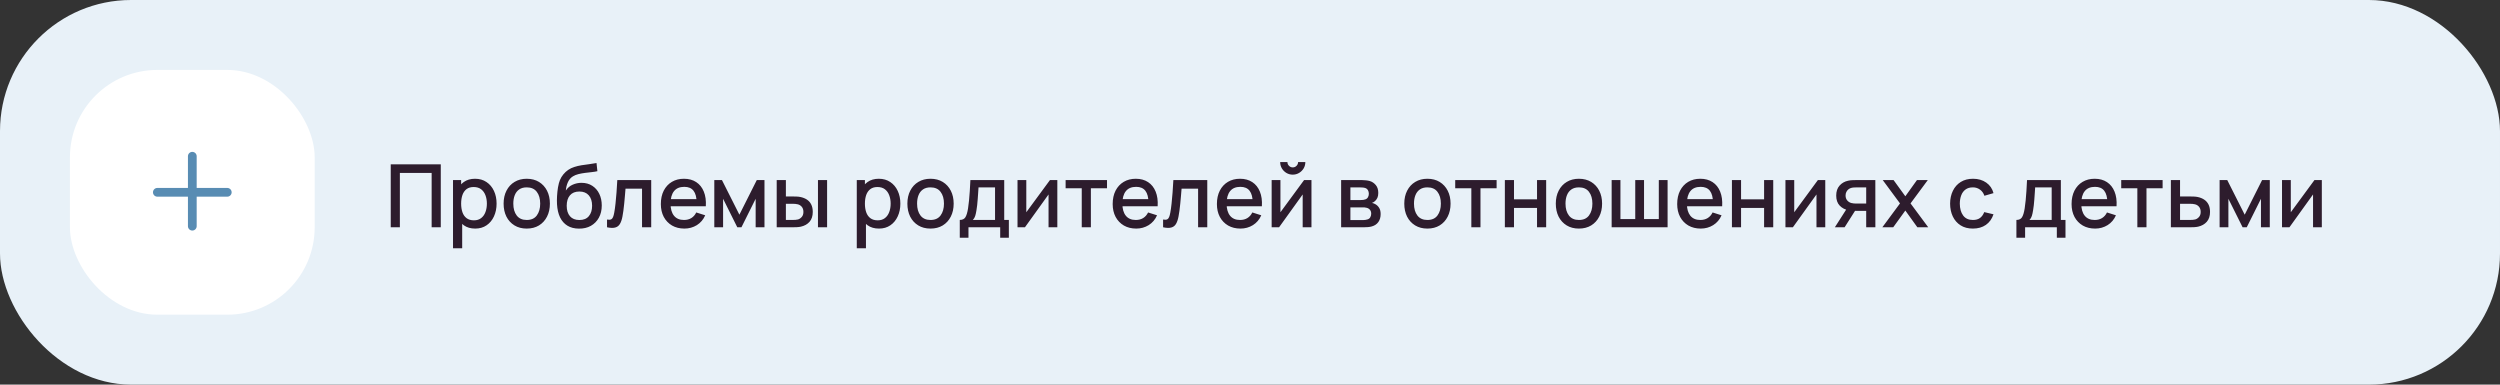 <?xml version="1.0" encoding="UTF-8"?> <svg xmlns="http://www.w3.org/2000/svg" width="572" height="88" viewBox="0 0 572 88" fill="none"><rect x="0" y="0" width="572" height="88" fill="#333333" stroke="none"/><rect width="572" height="88" rx="30" fill="#E8F1F8"></rect><rect x="16" y="16" width="56" height="56" rx="20" fill="white"></rect><path fill-rule="evenodd" clip-rule="evenodd" d="M45 35.75C45 35.198 44.552 34.75 44 34.75C43.448 34.75 43 35.198 43 35.75V43H36C35.448 43 35 43.448 35 44C35 44.552 35.448 45 36 45H43V51.75C43 52.302 43.448 52.75 44 52.75C44.552 52.75 45 52.302 45 51.75V45H52C52.552 45 53 44.552 53 44C53 43.448 52.552 43 52 43H45V35.75Z" fill="#588CB3"></path><path d="M89.4 52V37.6H100.85V52H98.76V39.57H91.49V52H89.4ZM108.728 52.3C107.694 52.3 106.828 52.05 106.128 51.55C105.428 51.043 104.898 50.36 104.538 49.5C104.178 48.64 103.998 47.67 103.998 46.59C103.998 45.51 104.174 44.54 104.528 43.68C104.888 42.82 105.414 42.143 106.108 41.65C106.808 41.15 107.668 40.9 108.688 40.9C109.701 40.9 110.574 41.15 111.308 41.65C112.048 42.143 112.618 42.82 113.018 43.68C113.418 44.533 113.618 45.503 113.618 46.59C113.618 47.67 113.418 48.643 113.018 49.51C112.624 50.37 112.061 51.05 111.328 51.55C110.601 52.05 109.734 52.3 108.728 52.3ZM103.648 56.8V41.2H105.508V48.97H105.748V56.8H103.648ZM108.438 50.41C109.104 50.41 109.654 50.24 110.088 49.9C110.528 49.56 110.854 49.103 111.068 48.53C111.288 47.95 111.398 47.303 111.398 46.59C111.398 45.883 111.288 45.243 111.068 44.67C110.854 44.097 110.524 43.64 110.078 43.3C109.631 42.96 109.061 42.79 108.368 42.79C107.714 42.79 107.174 42.95 106.748 43.27C106.328 43.59 106.014 44.037 105.808 44.61C105.608 45.183 105.508 45.843 105.508 46.59C105.508 47.337 105.608 47.997 105.808 48.57C106.008 49.143 106.324 49.593 106.758 49.92C107.191 50.247 107.751 50.41 108.438 50.41ZM120.516 52.3C119.436 52.3 118.499 52.057 117.706 51.57C116.912 51.083 116.299 50.413 115.866 49.56C115.439 48.7 115.226 47.71 115.226 46.59C115.226 45.463 115.446 44.473 115.886 43.62C116.326 42.76 116.942 42.093 117.736 41.62C118.529 41.14 119.456 40.9 120.516 40.9C121.596 40.9 122.532 41.143 123.326 41.63C124.119 42.117 124.732 42.787 125.166 43.64C125.599 44.493 125.816 45.477 125.816 46.59C125.816 47.717 125.596 48.71 125.156 49.57C124.722 50.423 124.109 51.093 123.316 51.58C122.522 52.06 121.589 52.3 120.516 52.3ZM120.516 50.33C121.549 50.33 122.319 49.983 122.826 49.29C123.339 48.59 123.596 47.69 123.596 46.59C123.596 45.463 123.336 44.563 122.816 43.89C122.302 43.21 121.536 42.87 120.516 42.87C119.816 42.87 119.239 43.03 118.786 43.35C118.332 43.663 117.996 44.1 117.776 44.66C117.556 45.213 117.446 45.857 117.446 46.59C117.446 47.723 117.706 48.63 118.226 49.31C118.746 49.99 119.509 50.33 120.516 50.33ZM132.453 52.31C131.427 52.303 130.553 52.08 129.833 51.64C129.113 51.2 128.55 50.567 128.143 49.74C127.743 48.907 127.51 47.903 127.443 46.73C127.41 46.163 127.413 45.537 127.453 44.85C127.493 44.157 127.567 43.487 127.673 42.84C127.787 42.193 127.93 41.653 128.103 41.22C128.297 40.74 128.56 40.3 128.893 39.9C129.227 39.493 129.593 39.153 129.993 38.88C130.42 38.587 130.893 38.36 131.413 38.2C131.933 38.033 132.477 37.903 133.043 37.81C133.617 37.717 134.193 37.637 134.773 37.57C135.36 37.497 135.93 37.407 136.483 37.3L136.683 39.17C136.317 39.257 135.883 39.327 135.383 39.38C134.89 39.433 134.377 39.493 133.843 39.56C133.317 39.627 132.813 39.72 132.333 39.84C131.853 39.96 131.437 40.13 131.083 40.35C130.583 40.657 130.2 41.103 129.933 41.69C129.673 42.277 129.517 42.913 129.463 43.6C129.877 42.973 130.403 42.523 131.043 42.25C131.683 41.97 132.347 41.83 133.033 41.83C133.993 41.83 134.82 42.057 135.513 42.51C136.213 42.963 136.75 43.58 137.123 44.36C137.497 45.14 137.683 46.023 137.683 47.01C137.683 48.077 137.463 49.01 137.023 49.81C136.59 50.603 135.98 51.223 135.193 51.67C134.407 52.11 133.493 52.323 132.453 52.31ZM132.563 50.34C133.523 50.34 134.247 50.043 134.733 49.45C135.227 48.857 135.473 48.067 135.473 47.08C135.473 46.067 135.22 45.27 134.713 44.69C134.207 44.11 133.49 43.82 132.563 43.82C131.623 43.82 130.903 44.11 130.403 44.69C129.91 45.27 129.663 46.067 129.663 47.08C129.663 48.107 129.913 48.907 130.413 49.48C130.913 50.053 131.63 50.34 132.563 50.34ZM138.888 52V50.23C139.288 50.303 139.592 50.293 139.798 50.2C140.012 50.1 140.168 49.92 140.268 49.66C140.375 49.4 140.465 49.063 140.538 48.65C140.652 48.043 140.748 47.353 140.828 46.58C140.915 45.8 140.992 44.957 141.058 44.05C141.125 43.143 141.185 42.193 141.238 41.2H148.998V52H146.898V43.17H143.118C143.078 43.697 143.032 44.257 142.978 44.85C142.932 45.437 142.878 46.02 142.818 46.6C142.758 47.18 142.695 47.723 142.628 48.23C142.562 48.737 142.492 49.17 142.418 49.53C142.285 50.25 142.088 50.823 141.828 51.25C141.575 51.67 141.215 51.94 140.748 52.06C140.282 52.187 139.662 52.167 138.888 52ZM156.592 52.3C155.519 52.3 154.576 52.067 153.762 51.6C152.956 51.127 152.326 50.47 151.872 49.63C151.426 48.783 151.202 47.803 151.202 46.69C151.202 45.51 151.422 44.487 151.862 43.62C152.309 42.753 152.929 42.083 153.722 41.61C154.516 41.137 155.439 40.9 156.492 40.9C157.592 40.9 158.529 41.157 159.302 41.67C160.076 42.177 160.652 42.9 161.032 43.84C161.419 44.78 161.572 45.897 161.492 47.19H159.402V46.43C159.389 45.177 159.149 44.25 158.682 43.65C158.222 43.05 157.519 42.75 156.572 42.75C155.526 42.75 154.739 43.08 154.212 43.74C153.686 44.4 153.422 45.353 153.422 46.6C153.422 47.787 153.686 48.707 154.212 49.36C154.739 50.007 155.499 50.33 156.492 50.33C157.146 50.33 157.709 50.183 158.182 49.89C158.662 49.59 159.036 49.163 159.302 48.61L161.352 49.26C160.932 50.227 160.296 50.977 159.442 51.51C158.589 52.037 157.639 52.3 156.592 52.3ZM152.742 47.19V45.56H160.452V47.19H152.742ZM163.433 52V41.2H165.183L169.173 49.12L173.153 41.2H174.913V52H172.893V45.48L169.643 52H168.693L165.443 45.48V52H163.433ZM177.71 52V41.2H179.81V44.95H181.23C181.537 44.95 181.867 44.957 182.22 44.97C182.574 44.983 182.874 45.017 183.12 45.07C183.7 45.19 184.204 45.39 184.63 45.67C185.057 45.95 185.384 46.323 185.61 46.79C185.844 47.25 185.96 47.817 185.96 48.49C185.96 49.43 185.717 50.18 185.23 50.74C184.744 51.293 184.084 51.667 183.25 51.86C182.984 51.92 182.667 51.96 182.3 51.98C181.94 51.993 181.607 52 181.3 52H177.71ZM179.81 50.32H181.42C181.594 50.32 181.787 50.313 182 50.3C182.214 50.287 182.41 50.257 182.59 50.21C182.904 50.117 183.187 49.927 183.44 49.64C183.694 49.353 183.82 48.97 183.82 48.49C183.82 47.997 183.694 47.603 183.44 47.31C183.194 47.017 182.88 46.827 182.5 46.74C182.327 46.693 182.144 46.663 181.95 46.65C181.764 46.637 181.587 46.63 181.42 46.63H179.81V50.32ZM187.15 52V41.2H189.24V52H187.15ZM201.111 52.3C200.077 52.3 199.211 52.05 198.511 51.55C197.811 51.043 197.281 50.36 196.921 49.5C196.561 48.64 196.381 47.67 196.381 46.59C196.381 45.51 196.557 44.54 196.911 43.68C197.271 42.82 197.797 42.143 198.491 41.65C199.191 41.15 200.051 40.9 201.071 40.9C202.084 40.9 202.957 41.15 203.691 41.65C204.431 42.143 205.001 42.82 205.401 43.68C205.801 44.533 206.001 45.503 206.001 46.59C206.001 47.67 205.801 48.643 205.401 49.51C205.007 50.37 204.444 51.05 203.711 51.55C202.984 52.05 202.117 52.3 201.111 52.3ZM196.031 56.8V41.2H197.891V48.97H198.131V56.8H196.031ZM200.821 50.41C201.487 50.41 202.037 50.24 202.471 49.9C202.911 49.56 203.237 49.103 203.451 48.53C203.671 47.95 203.781 47.303 203.781 46.59C203.781 45.883 203.671 45.243 203.451 44.67C203.237 44.097 202.907 43.64 202.461 43.3C202.014 42.96 201.444 42.79 200.751 42.79C200.097 42.79 199.557 42.95 199.131 43.27C198.711 43.59 198.397 44.037 198.191 44.61C197.991 45.183 197.891 45.843 197.891 46.59C197.891 47.337 197.991 47.997 198.191 48.57C198.391 49.143 198.707 49.593 199.141 49.92C199.574 50.247 200.134 50.41 200.821 50.41ZM212.899 52.3C211.819 52.3 210.882 52.057 210.089 51.57C209.295 51.083 208.682 50.413 208.249 49.56C207.822 48.7 207.609 47.71 207.609 46.59C207.609 45.463 207.829 44.473 208.269 43.62C208.709 42.76 209.325 42.093 210.119 41.62C210.912 41.14 211.839 40.9 212.899 40.9C213.979 40.9 214.915 41.143 215.709 41.63C216.502 42.117 217.115 42.787 217.549 43.64C217.982 44.493 218.199 45.477 218.199 46.59C218.199 47.717 217.979 48.71 217.539 49.57C217.105 50.423 216.492 51.093 215.699 51.58C214.905 52.06 213.972 52.3 212.899 52.3ZM212.899 50.33C213.932 50.33 214.702 49.983 215.209 49.29C215.722 48.59 215.979 47.69 215.979 46.59C215.979 45.463 215.719 44.563 215.199 43.89C214.685 43.21 213.919 42.87 212.899 42.87C212.199 42.87 211.622 43.03 211.169 43.35C210.715 43.663 210.379 44.1 210.159 44.66C209.939 45.213 209.829 45.857 209.829 46.59C209.829 47.723 210.089 48.63 210.609 49.31C211.129 49.99 211.892 50.33 212.899 50.33ZM219.596 54.4V50.32C220.189 50.32 220.613 50.123 220.866 49.73C221.126 49.33 221.333 48.653 221.486 47.7C221.579 47.12 221.656 46.503 221.716 45.85C221.783 45.197 221.839 44.49 221.886 43.73C221.933 42.963 221.979 42.12 222.026 41.2H229.766V50.32H230.826V54.4H228.846V52H221.586V54.4H219.596ZM222.586 50.32H227.666V42.88H223.886C223.859 43.32 223.829 43.773 223.796 44.24C223.769 44.707 223.736 45.17 223.696 45.63C223.663 46.09 223.623 46.53 223.576 46.95C223.529 47.37 223.476 47.75 223.416 48.09C223.336 48.617 223.239 49.057 223.126 49.41C223.019 49.763 222.839 50.067 222.586 50.32ZM241.918 41.2V52H239.908V44.49L234.508 52H232.808V41.2H234.818V48.56L240.228 41.2H241.918ZM247.503 52V43.08H243.813V41.2H253.283V43.08H249.593V52H247.503ZM259.971 52.3C258.898 52.3 257.955 52.067 257.141 51.6C256.335 51.127 255.705 50.47 255.251 49.63C254.805 48.783 254.581 47.803 254.581 46.69C254.581 45.51 254.801 44.487 255.241 43.62C255.688 42.753 256.308 42.083 257.101 41.61C257.895 41.137 258.818 40.9 259.871 40.9C260.971 40.9 261.908 41.157 262.681 41.67C263.455 42.177 264.031 42.9 264.411 43.84C264.798 44.78 264.951 45.897 264.871 47.19H262.781V46.43C262.768 45.177 262.528 44.25 262.061 43.65C261.601 43.05 260.898 42.75 259.951 42.75C258.905 42.75 258.118 43.08 257.591 43.74C257.065 44.4 256.801 45.353 256.801 46.6C256.801 47.787 257.065 48.707 257.591 49.36C258.118 50.007 258.878 50.33 259.871 50.33C260.525 50.33 261.088 50.183 261.561 49.89C262.041 49.59 262.415 49.163 262.681 48.61L264.731 49.26C264.311 50.227 263.675 50.977 262.821 51.51C261.968 52.037 261.018 52.3 259.971 52.3ZM256.121 47.19V45.56H263.831V47.19H256.121ZM266.115 52V50.23C266.515 50.303 266.818 50.293 267.025 50.2C267.238 50.1 267.395 49.92 267.495 49.66C267.602 49.4 267.692 49.063 267.765 48.65C267.878 48.043 267.975 47.353 268.055 46.58C268.142 45.8 268.218 44.957 268.285 44.05C268.352 43.143 268.412 42.193 268.465 41.2H276.225V52H274.125V43.17H270.345C270.305 43.697 270.258 44.257 270.205 44.85C270.158 45.437 270.105 46.02 270.045 46.6C269.985 47.18 269.922 47.723 269.855 48.23C269.788 48.737 269.718 49.17 269.645 49.53C269.512 50.25 269.315 50.823 269.055 51.25C268.802 51.67 268.442 51.94 267.975 52.06C267.508 52.187 266.888 52.167 266.115 52ZM283.819 52.3C282.746 52.3 281.802 52.067 280.989 51.6C280.182 51.127 279.552 50.47 279.099 49.63C278.652 48.783 278.429 47.803 278.429 46.69C278.429 45.51 278.649 44.487 279.089 43.62C279.536 42.753 280.156 42.083 280.949 41.61C281.742 41.137 282.666 40.9 283.719 40.9C284.819 40.9 285.756 41.157 286.529 41.67C287.302 42.177 287.879 42.9 288.259 43.84C288.646 44.78 288.799 45.897 288.719 47.19H286.629V46.43C286.616 45.177 286.376 44.25 285.909 43.65C285.449 43.05 284.746 42.75 283.799 42.75C282.752 42.75 281.966 43.08 281.439 43.74C280.912 44.4 280.649 45.353 280.649 46.6C280.649 47.787 280.912 48.707 281.439 49.36C281.966 50.007 282.726 50.33 283.719 50.33C284.372 50.33 284.936 50.183 285.409 49.89C285.889 49.59 286.262 49.163 286.529 48.61L288.579 49.26C288.159 50.227 287.522 50.977 286.669 51.51C285.816 52.037 284.866 52.3 283.819 52.3ZM279.969 47.19V45.56H287.679V47.19H279.969ZM295.783 39.96C295.256 39.96 294.773 39.83 294.333 39.57C293.899 39.31 293.553 38.963 293.293 38.53C293.033 38.097 292.903 37.613 292.903 37.08H294.562C294.562 37.413 294.683 37.7 294.923 37.94C295.163 38.18 295.449 38.3 295.783 38.3C296.123 38.3 296.409 38.18 296.643 37.94C296.883 37.7 297.003 37.413 297.003 37.08H298.663C298.663 37.613 298.533 38.097 298.273 38.53C298.013 38.963 297.663 39.31 297.223 39.57C296.789 39.83 296.309 39.96 295.783 39.96ZM300.063 41.2V52H298.053V44.49L292.653 52H290.953V41.2H292.963V48.56L298.373 41.2H300.063ZM306.851 52V41.2H311.601C311.914 41.2 312.228 41.22 312.541 41.26C312.854 41.293 313.131 41.343 313.371 41.41C313.918 41.563 314.384 41.87 314.771 42.33C315.158 42.783 315.351 43.39 315.351 44.15C315.351 44.583 315.284 44.95 315.151 45.25C315.018 45.543 314.834 45.797 314.601 46.01C314.494 46.103 314.381 46.187 314.261 46.26C314.141 46.333 314.021 46.39 313.901 46.43C314.148 46.47 314.391 46.557 314.631 46.69C314.998 46.883 315.298 47.163 315.531 47.53C315.771 47.89 315.891 48.373 315.891 48.98C315.891 49.707 315.714 50.317 315.361 50.81C315.008 51.297 314.508 51.63 313.861 51.81C313.608 51.883 313.321 51.933 313.001 51.96C312.688 51.987 312.374 52 312.061 52H306.851ZM308.971 50.35H311.931C312.071 50.35 312.231 50.337 312.411 50.31C312.591 50.283 312.751 50.247 312.891 50.2C313.191 50.107 313.404 49.937 313.531 49.69C313.664 49.443 313.731 49.18 313.731 48.9C313.731 48.52 313.631 48.217 313.431 47.99C313.231 47.757 312.978 47.607 312.671 47.54C312.538 47.493 312.391 47.467 312.231 47.46C312.071 47.453 311.934 47.45 311.821 47.45H308.971V50.35ZM308.971 45.77H311.311C311.504 45.77 311.701 45.76 311.901 45.74C312.101 45.713 312.274 45.67 312.421 45.61C312.681 45.51 312.874 45.343 313.001 45.11C313.128 44.87 313.191 44.61 313.191 44.33C313.191 44.023 313.121 43.75 312.981 43.51C312.841 43.27 312.631 43.103 312.351 43.01C312.158 42.943 311.934 42.907 311.681 42.9C311.434 42.887 311.278 42.88 311.211 42.88H308.971V45.77ZM326.59 52.3C325.51 52.3 324.573 52.057 323.78 51.57C322.987 51.083 322.373 50.413 321.94 49.56C321.513 48.7 321.3 47.71 321.3 46.59C321.3 45.463 321.52 44.473 321.96 43.62C322.4 42.76 323.017 42.093 323.81 41.62C324.603 41.14 325.53 40.9 326.59 40.9C327.67 40.9 328.607 41.143 329.4 41.63C330.193 42.117 330.807 42.787 331.24 43.64C331.673 44.493 331.89 45.477 331.89 46.59C331.89 47.717 331.67 48.71 331.23 49.57C330.797 50.423 330.183 51.093 329.39 51.58C328.597 52.06 327.663 52.3 326.59 52.3ZM326.59 50.33C327.623 50.33 328.393 49.983 328.9 49.29C329.413 48.59 329.67 47.69 329.67 46.59C329.67 45.463 329.41 44.563 328.89 43.89C328.377 43.21 327.61 42.87 326.59 42.87C325.89 42.87 325.313 43.03 324.86 43.35C324.407 43.663 324.07 44.1 323.85 44.66C323.63 45.213 323.52 45.857 323.52 46.59C323.52 47.723 323.78 48.63 324.3 49.31C324.82 49.99 325.583 50.33 326.59 50.33ZM336.643 52V43.08H332.953V41.2H342.423V43.08H338.733V52H336.643ZM344.312 52V41.2H346.402V45.61H351.672V41.2H353.762V52H351.672V47.58H346.402V52H344.312ZM361.258 52.3C360.178 52.3 359.241 52.057 358.448 51.57C357.655 51.083 357.041 50.413 356.608 49.56C356.181 48.7 355.968 47.71 355.968 46.59C355.968 45.463 356.188 44.473 356.628 43.62C357.068 42.76 357.685 42.093 358.478 41.62C359.271 41.14 360.198 40.9 361.258 40.9C362.338 40.9 363.275 41.143 364.068 41.63C364.861 42.117 365.475 42.787 365.908 43.64C366.341 44.493 366.558 45.477 366.558 46.59C366.558 47.717 366.338 48.71 365.898 49.57C365.465 50.423 364.851 51.093 364.058 51.58C363.265 52.06 362.331 52.3 361.258 52.3ZM361.258 50.33C362.291 50.33 363.061 49.983 363.568 49.29C364.081 48.59 364.338 47.69 364.338 46.59C364.338 45.463 364.078 44.563 363.558 43.89C363.045 43.21 362.278 42.87 361.258 42.87C360.558 42.87 359.981 43.03 359.528 43.35C359.075 43.663 358.738 44.1 358.518 44.66C358.298 45.213 358.188 45.857 358.188 46.59C358.188 47.723 358.448 48.63 358.968 49.31C359.488 49.99 360.251 50.33 361.258 50.33ZM368.745 52V41.2H370.755V50.12H374.145V41.2H376.155V50.12H379.535V41.2H381.545V52H368.745ZM389.131 52.3C388.058 52.3 387.115 52.067 386.301 51.6C385.495 51.127 384.865 50.47 384.411 49.63C383.965 48.783 383.741 47.803 383.741 46.69C383.741 45.51 383.961 44.487 384.401 43.62C384.848 42.753 385.468 42.083 386.261 41.61C387.055 41.137 387.978 40.9 389.031 40.9C390.131 40.9 391.068 41.157 391.841 41.67C392.615 42.177 393.191 42.9 393.571 43.84C393.958 44.78 394.111 45.897 394.031 47.19H391.941V46.43C391.928 45.177 391.688 44.25 391.221 43.65C390.761 43.05 390.058 42.75 389.111 42.75C388.065 42.75 387.278 43.08 386.751 43.74C386.225 44.4 385.961 45.353 385.961 46.6C385.961 47.787 386.225 48.707 386.751 49.36C387.278 50.007 388.038 50.33 389.031 50.33C389.685 50.33 390.248 50.183 390.721 49.89C391.201 49.59 391.575 49.163 391.841 48.61L393.891 49.26C393.471 50.227 392.835 50.977 391.981 51.51C391.128 52.037 390.178 52.3 389.131 52.3ZM385.281 47.19V45.56H392.991V47.19H385.281ZM396.265 52V41.2H398.355V45.61H403.625V41.2H405.715V52H403.625V47.58H398.355V52H396.265ZM417.621 41.2V52H415.611V44.49L410.211 52H408.511V41.2H410.521V48.56L415.931 41.2H417.621ZM426.986 52V48.25H424.846C424.592 48.25 424.289 48.24 423.936 48.22C423.589 48.2 423.262 48.163 422.956 48.11C422.149 47.963 421.476 47.613 420.936 47.06C420.396 46.5 420.126 45.73 420.126 44.75C420.126 43.803 420.379 43.043 420.886 42.47C421.399 41.89 422.049 41.517 422.836 41.35C423.176 41.27 423.522 41.227 423.876 41.22C424.236 41.207 424.539 41.2 424.786 41.2H429.076L429.086 52H426.986ZM419.816 52L422.546 47.73H424.756L422.046 52H419.816ZM424.666 46.57H426.986V42.88H424.666C424.519 42.88 424.339 42.887 424.126 42.9C423.912 42.913 423.706 42.95 423.506 43.01C423.299 43.07 423.099 43.177 422.906 43.33C422.719 43.483 422.566 43.68 422.446 43.92C422.326 44.153 422.266 44.423 422.266 44.73C422.266 45.19 422.396 45.57 422.656 45.87C422.916 46.163 423.226 46.357 423.586 46.45C423.779 46.503 423.972 46.537 424.166 46.55C424.359 46.563 424.526 46.57 424.666 46.57ZM430.68 52L434.72 46.54L430.77 41.2H433.25L435.94 44.91L438.6 41.2H441.08L437.13 46.54L441.18 52H438.69L435.94 48.17L433.17 52H430.68ZM451.403 52.3C450.296 52.3 449.356 52.053 448.583 51.56C447.809 51.067 447.216 50.39 446.803 49.53C446.396 48.67 446.189 47.693 446.183 46.6C446.189 45.487 446.403 44.503 446.823 43.65C447.243 42.79 447.843 42.117 448.623 41.63C449.403 41.143 450.339 40.9 451.433 40.9C452.613 40.9 453.619 41.193 454.453 41.78C455.293 42.367 455.846 43.17 456.113 44.19L454.033 44.79C453.826 44.183 453.486 43.713 453.013 43.38C452.546 43.04 452.009 42.87 451.403 42.87C450.716 42.87 450.153 43.033 449.713 43.36C449.273 43.68 448.946 44.12 448.733 44.68C448.519 45.24 448.409 45.88 448.403 46.6C448.409 47.713 448.663 48.613 449.163 49.3C449.669 49.987 450.416 50.33 451.403 50.33C452.076 50.33 452.619 50.177 453.033 49.87C453.453 49.557 453.773 49.11 453.993 48.53L456.113 49.03C455.759 50.083 455.176 50.893 454.363 51.46C453.549 52.02 452.563 52.3 451.403 52.3ZM461.354 54.4V50.32C461.947 50.32 462.371 50.123 462.624 49.73C462.884 49.33 463.091 48.653 463.244 47.7C463.337 47.12 463.414 46.503 463.474 45.85C463.541 45.197 463.597 44.49 463.644 43.73C463.691 42.963 463.737 42.12 463.784 41.2H471.524V50.32H472.584V54.4H470.604V52H463.344V54.4H461.354ZM464.344 50.32H469.424V42.88H465.644C465.617 43.32 465.587 43.773 465.554 44.24C465.527 44.707 465.494 45.17 465.454 45.63C465.421 46.09 465.381 46.53 465.334 46.95C465.287 47.37 465.234 47.75 465.174 48.09C465.094 48.617 464.997 49.057 464.884 49.41C464.777 49.763 464.597 50.067 464.344 50.32ZM479.366 52.3C478.292 52.3 477.349 52.067 476.536 51.6C475.729 51.127 475.099 50.47 474.646 49.63C474.199 48.783 473.976 47.803 473.976 46.69C473.976 45.51 474.196 44.487 474.636 43.62C475.082 42.753 475.702 42.083 476.496 41.61C477.289 41.137 478.212 40.9 479.266 40.9C480.366 40.9 481.302 41.157 482.076 41.67C482.849 42.177 483.426 42.9 483.806 43.84C484.192 44.78 484.346 45.897 484.266 47.19H482.176V46.43C482.162 45.177 481.922 44.25 481.456 43.65C480.996 43.05 480.292 42.75 479.346 42.75C478.299 42.75 477.512 43.08 476.986 43.74C476.459 44.4 476.196 45.353 476.196 46.6C476.196 47.787 476.459 48.707 476.986 49.36C477.512 50.007 478.272 50.33 479.266 50.33C479.919 50.33 480.482 50.183 480.956 49.89C481.436 49.59 481.809 49.163 482.076 48.61L484.126 49.26C483.706 50.227 483.069 50.977 482.216 51.51C481.362 52.037 480.412 52.3 479.366 52.3ZM475.516 47.19V45.56H483.226V47.19H475.516ZM489.026 52V43.08H485.336V41.2H494.806V43.08H491.116V52H489.026ZM496.695 52V41.2H498.795V44.95H500.925C501.231 44.95 501.558 44.957 501.905 44.97C502.258 44.983 502.561 45.017 502.815 45.07C503.395 45.19 503.895 45.39 504.315 45.67C504.741 45.95 505.071 46.323 505.305 46.79C505.538 47.25 505.655 47.817 505.655 48.49C505.655 49.43 505.408 50.18 504.915 50.74C504.428 51.293 503.768 51.667 502.935 51.86C502.668 51.92 502.351 51.96 501.985 51.98C501.625 51.993 501.295 52 500.995 52H496.695ZM498.795 50.32H501.115C501.281 50.32 501.471 50.313 501.685 50.3C501.898 50.287 502.095 50.257 502.275 50.21C502.595 50.117 502.881 49.927 503.135 49.64C503.388 49.353 503.515 48.97 503.515 48.49C503.515 47.997 503.388 47.603 503.135 47.31C502.888 47.017 502.575 46.827 502.195 46.74C502.015 46.693 501.831 46.663 501.645 46.65C501.458 46.637 501.281 46.63 501.115 46.63H498.795V50.32ZM507.847 52V41.2H509.597L513.587 49.12L517.567 41.2H519.327V52H517.307V45.48L514.057 52H513.107L509.857 45.48V52H507.847ZM531.234 41.2V52H529.224V44.49L523.824 52H522.124V41.2H524.134V48.56L529.544 41.2H531.234Z" fill="#2D1C2D"></path></svg> 